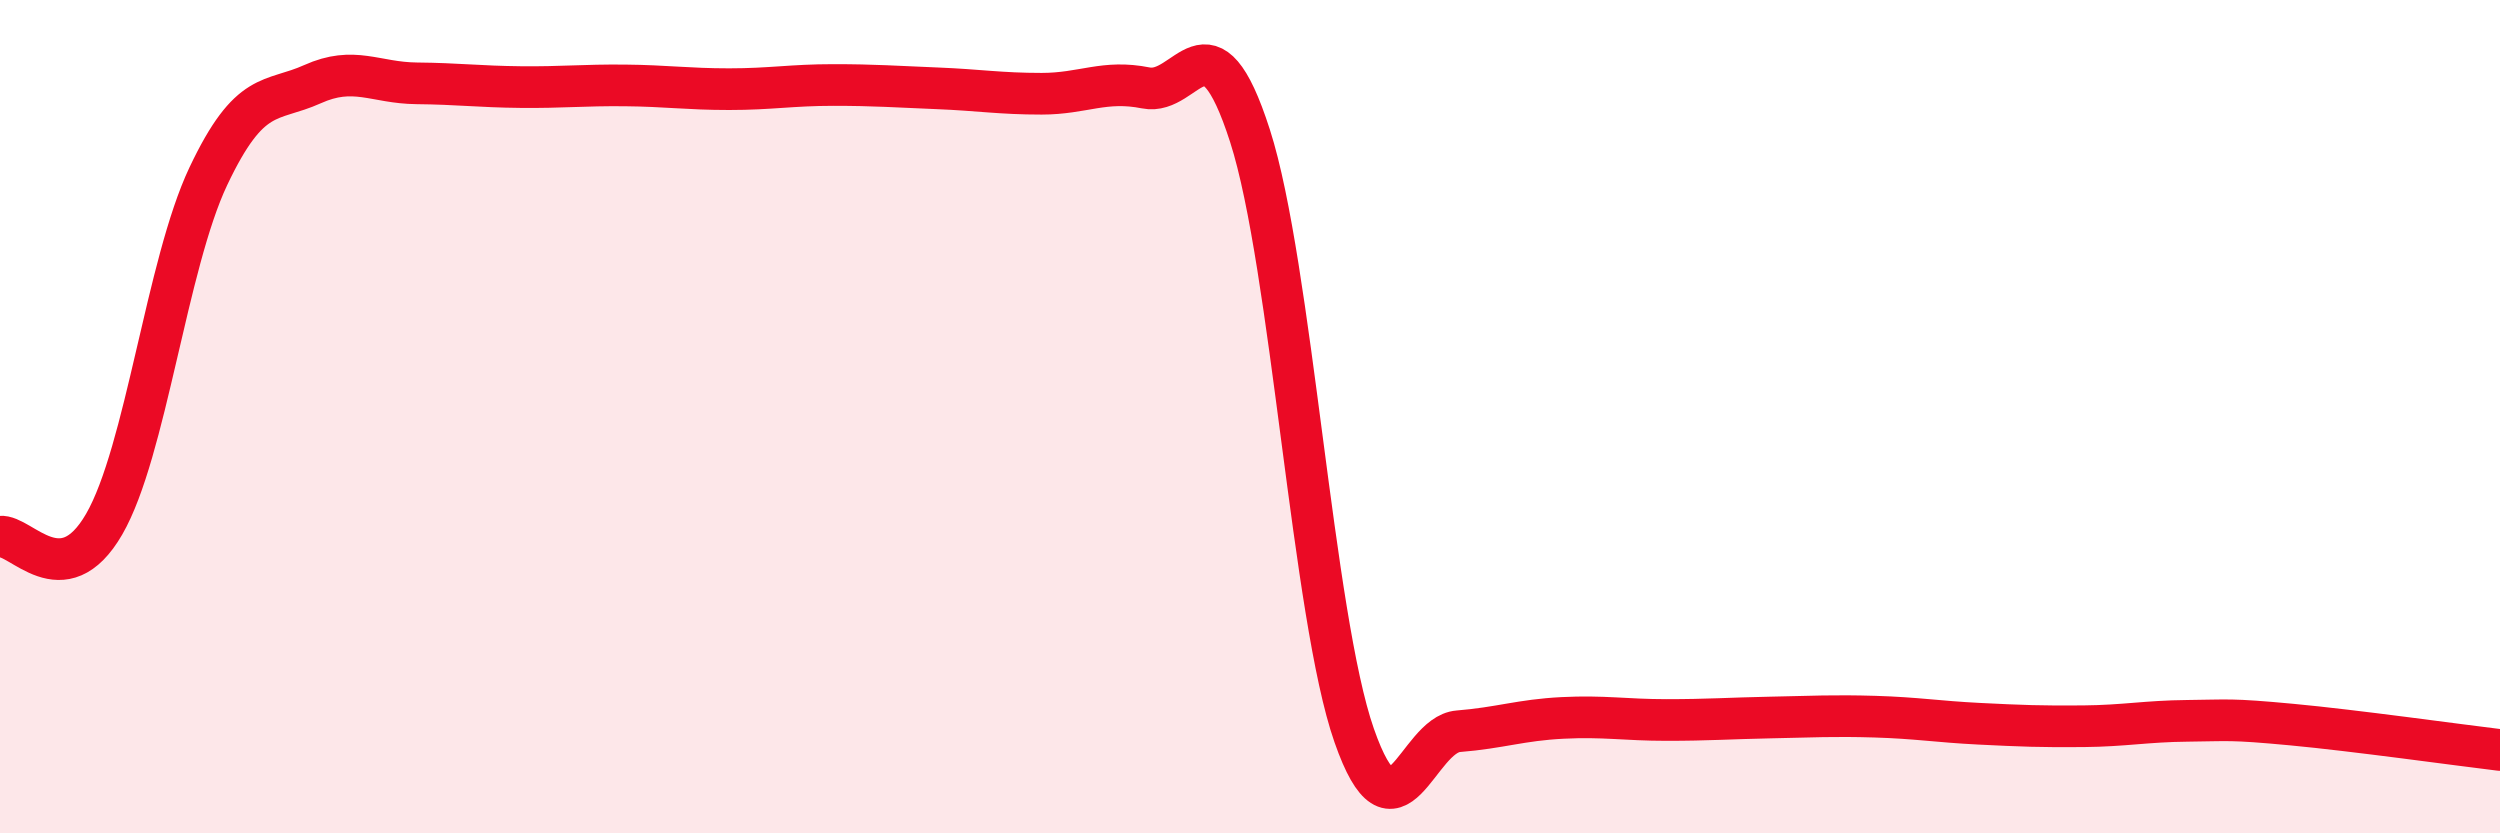 
    <svg width="60" height="20" viewBox="0 0 60 20" xmlns="http://www.w3.org/2000/svg">
      <path
        d="M 0,12.88 C 0.5,12.82 1.5,14.31 2.5,12.58 C 3.5,10.85 4,6.34 5,4.23 C 6,2.12 6.5,2.47 7.5,2.02 C 8.5,1.57 9,1.99 10,2 C 11,2.01 11.5,2.08 12.5,2.09 C 13.5,2.1 14,2.04 15,2.05 C 16,2.06 16.5,2.14 17.5,2.14 C 18.5,2.14 19,2.04 20,2.04 C 21,2.04 21.5,2.08 22.5,2.12 C 23.5,2.16 24,2.25 25,2.25 C 26,2.25 26.5,1.91 27.5,2.11 C 28.5,2.31 29,0.15 30,3.26 C 31,6.37 31.5,14.79 32.5,17.65 C 33.5,20.51 34,17.63 35,17.55 C 36,17.47 36.5,17.28 37.5,17.23 C 38.5,17.18 39,17.28 40,17.28 C 41,17.28 41.5,17.24 42.5,17.22 C 43.5,17.2 44,17.17 45,17.2 C 46,17.23 46.5,17.32 47.5,17.37 C 48.5,17.42 49,17.44 50,17.43 C 51,17.42 51.5,17.31 52.5,17.3 C 53.5,17.29 53.5,17.25 55,17.39 C 56.5,17.53 59,17.88 60,18L60 20L0 20Z"
        fill="#EB0A25"
        opacity="0.1"
        stroke-linecap="round"
        stroke-linejoin="round"
      />
      <path
        d="M 0,12.88 C 0.5,12.82 1.5,14.31 2.5,12.58 C 3.5,10.85 4,6.34 5,4.23 C 6,2.12 6.5,2.47 7.5,2.02 C 8.5,1.57 9,1.99 10,2 C 11,2.01 11.5,2.08 12.5,2.09 C 13.5,2.1 14,2.04 15,2.05 C 16,2.06 16.5,2.14 17.5,2.14 C 18.5,2.14 19,2.04 20,2.04 C 21,2.04 21.5,2.08 22.5,2.12 C 23.5,2.16 24,2.25 25,2.25 C 26,2.25 26.5,1.91 27.5,2.11 C 28.5,2.31 29,0.15 30,3.26 C 31,6.37 31.5,14.79 32.5,17.65 C 33.5,20.51 34,17.63 35,17.55 C 36,17.47 36.5,17.28 37.5,17.23 C 38.5,17.18 39,17.28 40,17.28 C 41,17.28 41.5,17.24 42.5,17.22 C 43.5,17.2 44,17.17 45,17.2 C 46,17.23 46.5,17.32 47.5,17.37 C 48.5,17.42 49,17.44 50,17.43 C 51,17.42 51.5,17.31 52.5,17.3 C 53.5,17.29 53.5,17.25 55,17.39 C 56.5,17.53 59,17.88 60,18"
        stroke="#EB0A25"
        stroke-width="1"
        fill="none"
        stroke-linecap="round"
        stroke-linejoin="round"
      />
    </svg>
  
